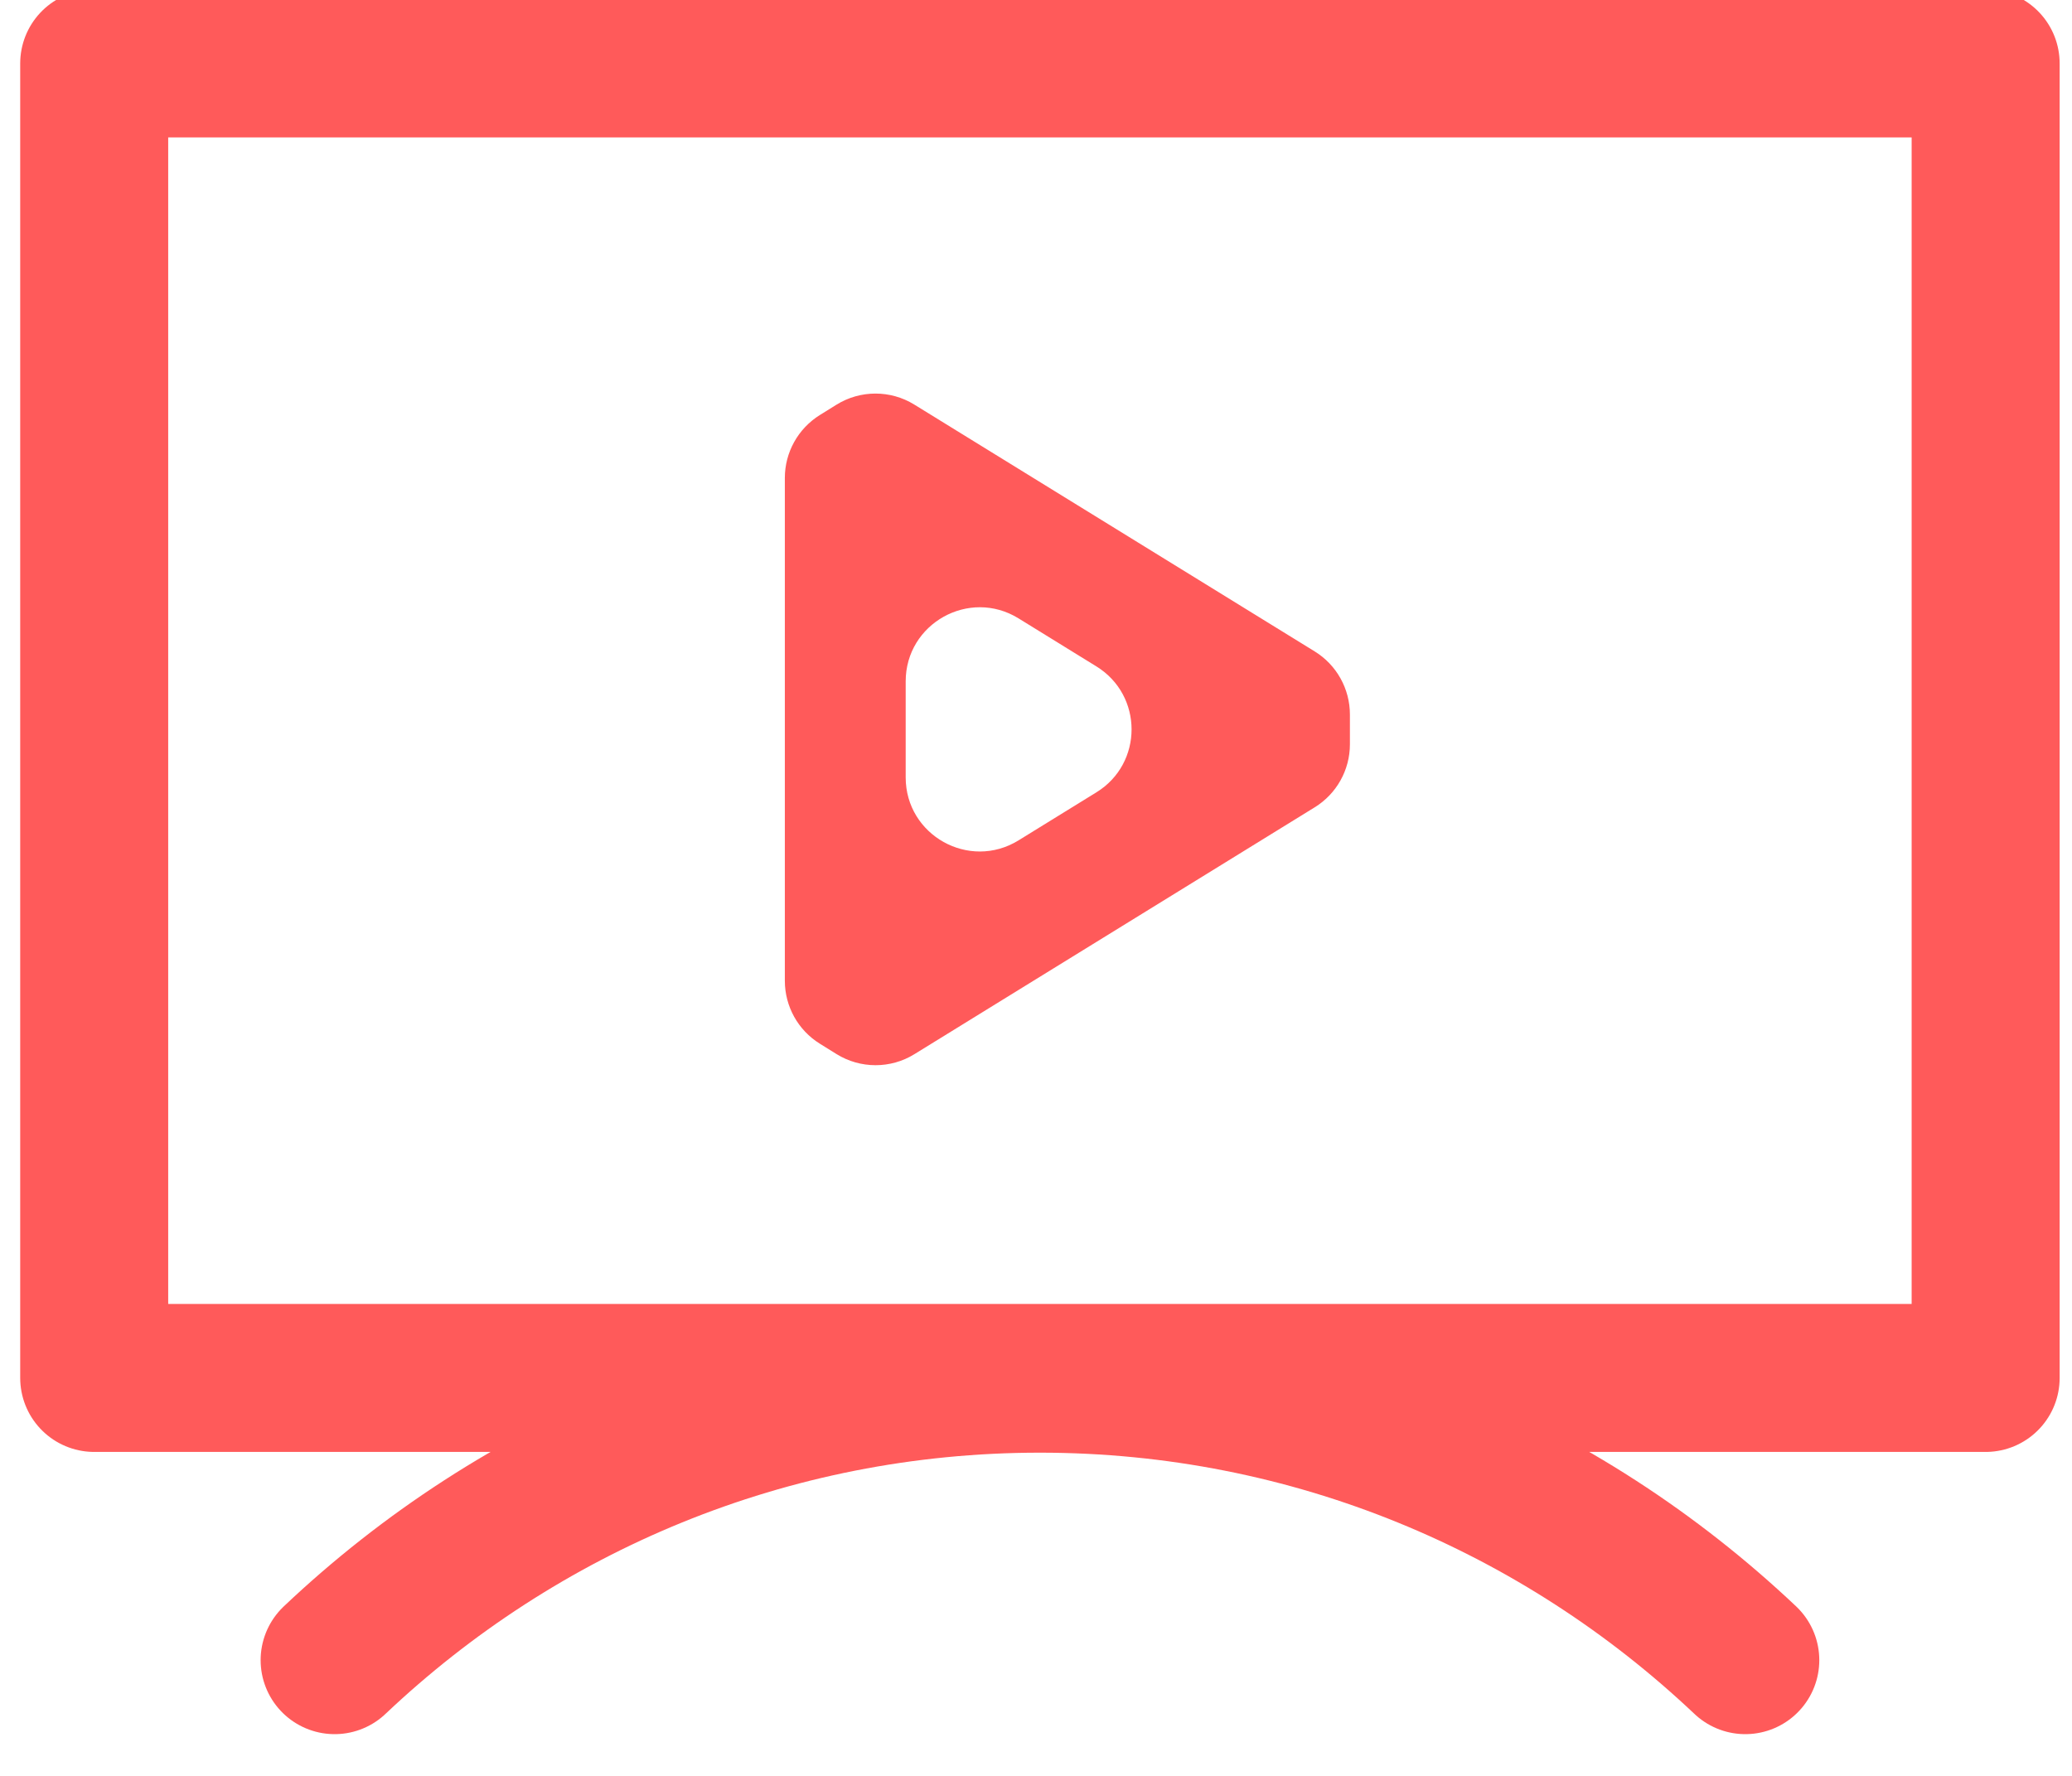 <svg width="28" height="24" viewBox="0 0 28 24" fill="none" xmlns="http://www.w3.org/2000/svg">
<g clip-path="url(#clip0_2_17)">
<path d="M4.522 22.436C7.015 20.076 10.367 18.632 14.053 18.632C17.739 18.632 21.091 20.077 23.585 22.436M1.273 0.857H26.833V18.622H1.273V0.857Z" stroke="#FF5A5A" stroke-width="2" stroke-miterlimit="10" stroke-linecap="round" stroke-linejoin="round"/>
<path d="M17.767 10.91C18.062 10.728 18.242 10.406 18.242 10.059V9.656C18.242 9.309 18.062 8.986 17.767 8.804L12.356 5.468C12.034 5.269 11.626 5.269 11.304 5.469L11.079 5.609C10.785 5.792 10.606 6.113 10.606 6.459V13.255C10.606 13.601 10.785 13.923 11.079 14.105L11.304 14.245C11.626 14.445 12.034 14.446 12.356 14.247L17.767 10.91ZM12.239 9.208C12.239 8.426 13.098 7.946 13.764 8.357L14.816 9.006C15.45 9.397 15.45 10.318 14.816 10.708L13.764 11.357C13.098 11.768 12.239 11.289 12.239 10.506V9.208Z" fill="#FF5A5A"/>
</g>
<defs>
<clipPath id="clip0_2_17">
<rect width="28" height="24" fill="white"/>
</clipPath>
</defs>
</svg>
